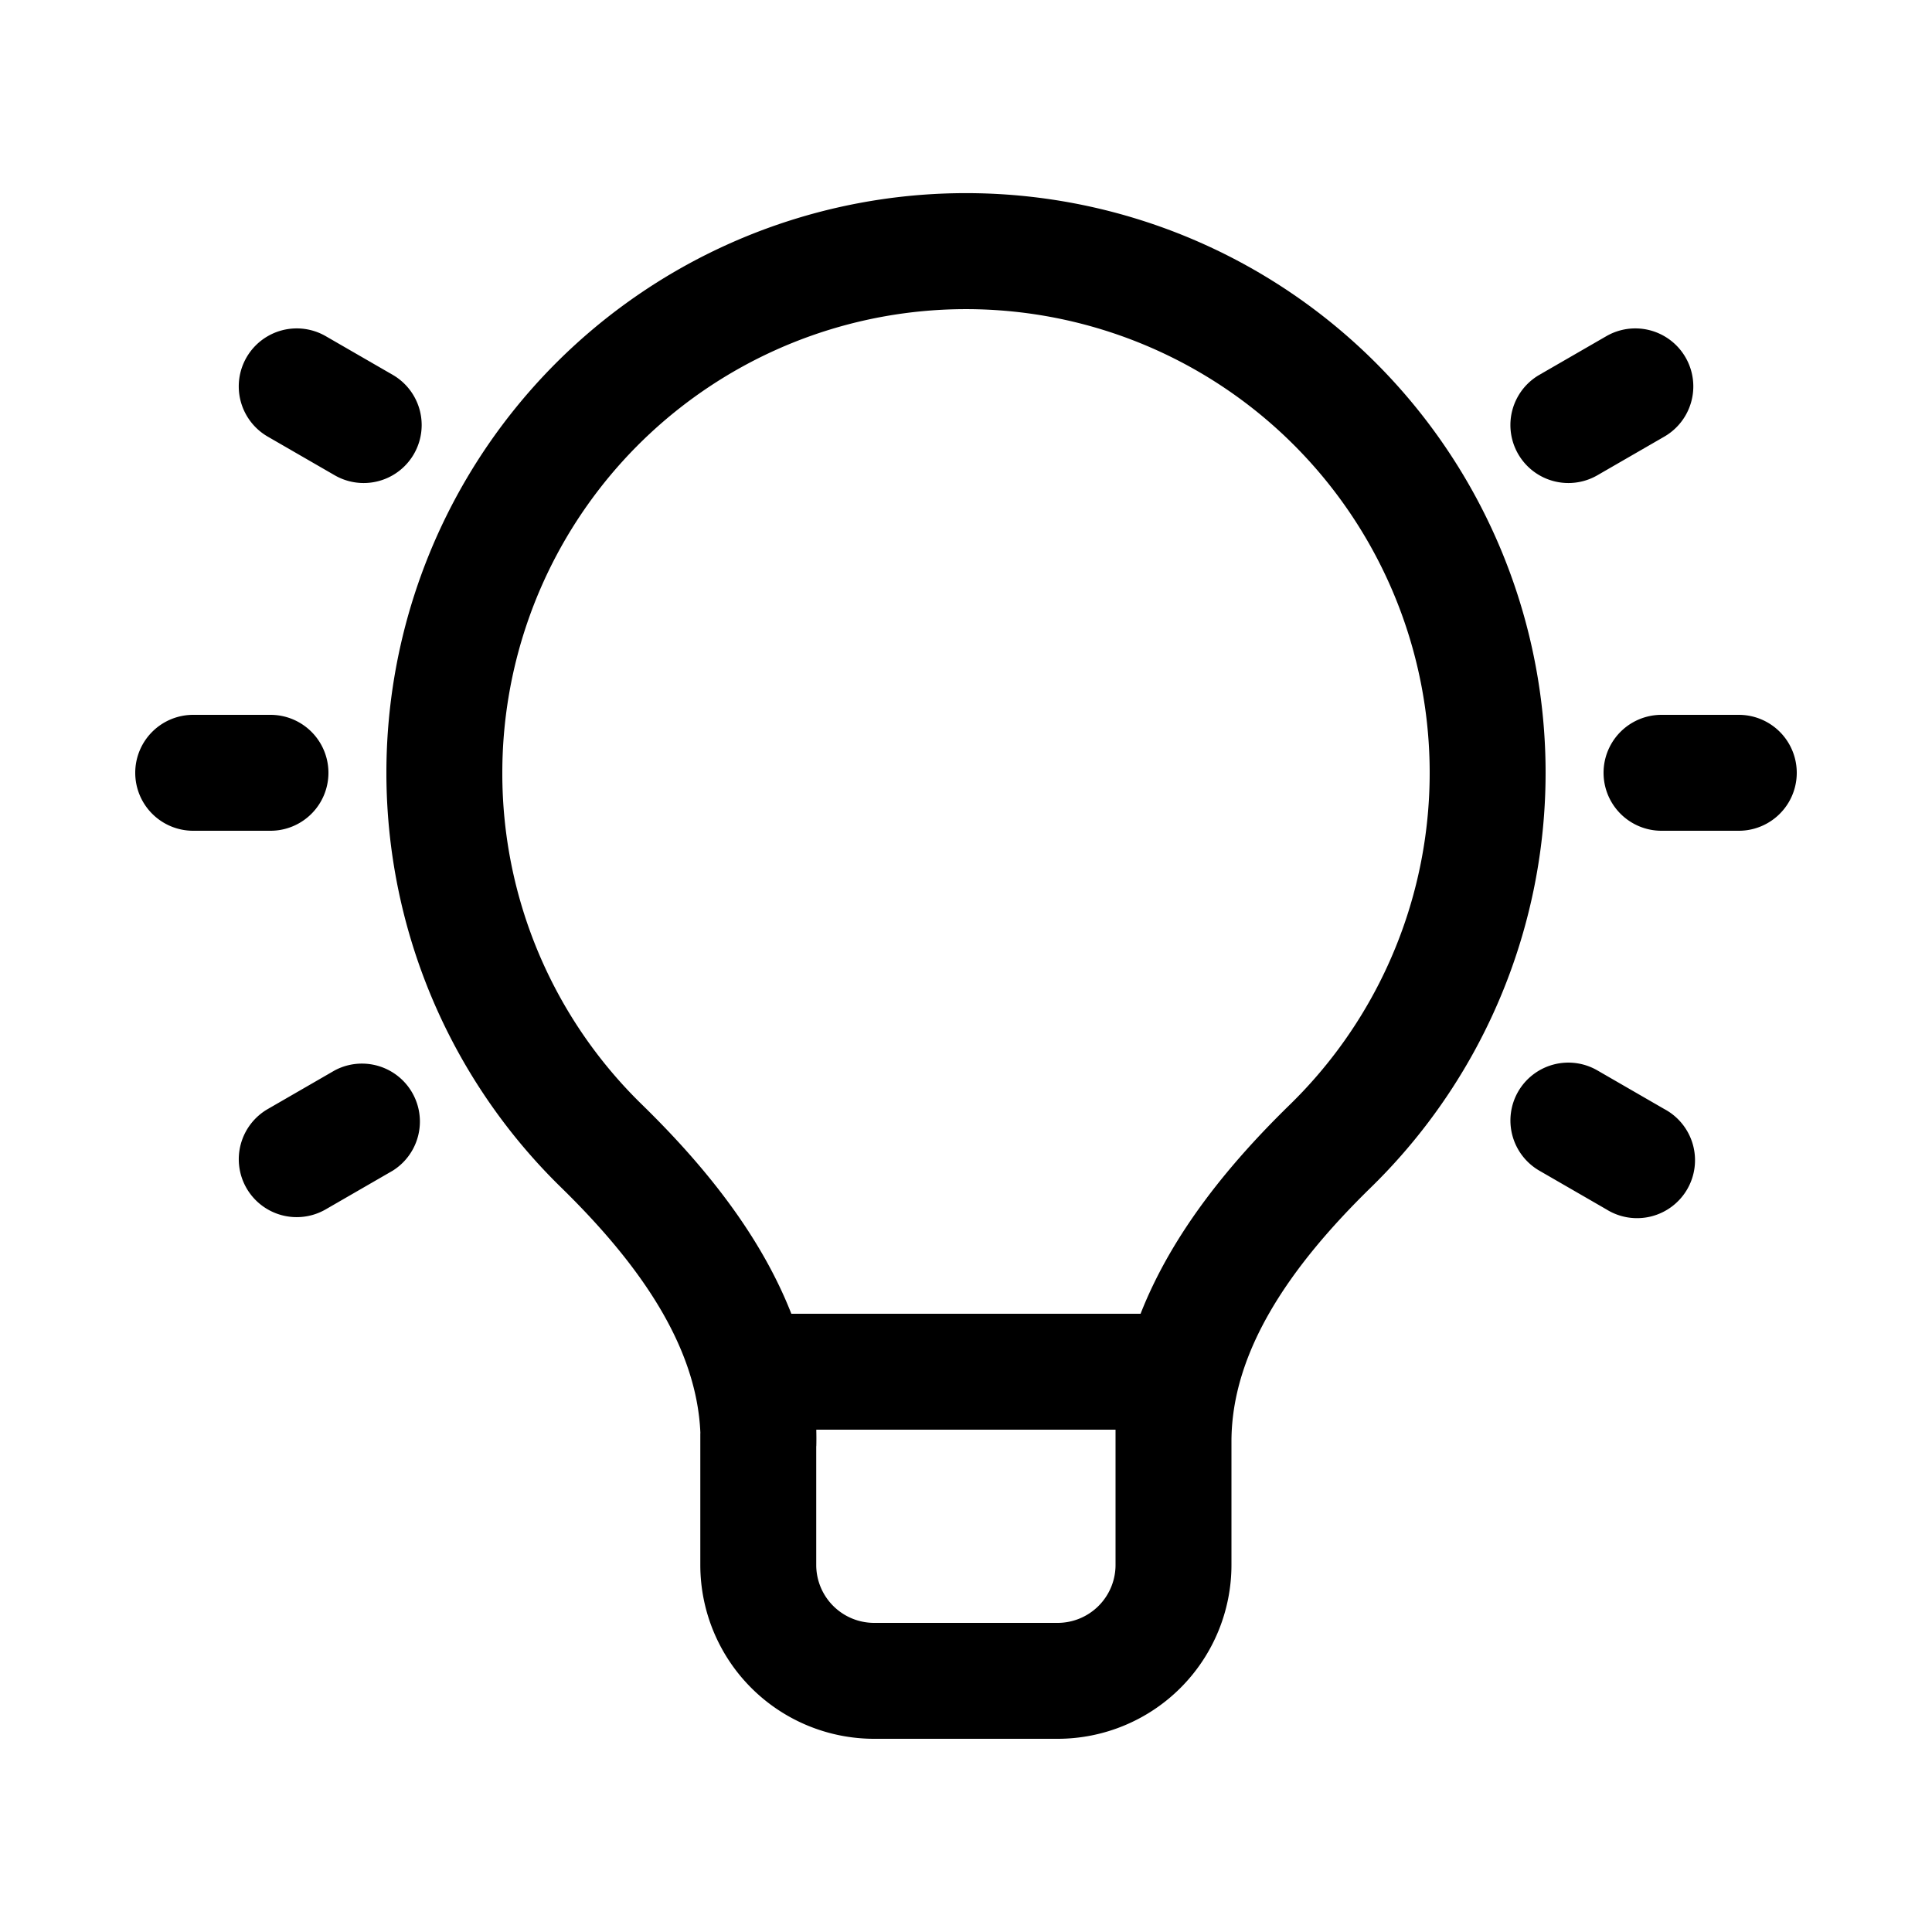 <svg xmlns="http://www.w3.org/2000/svg" width="40" height="40" fill="currentColor" viewBox="0 0 25 24"><path fill-rule="evenodd" d="M9.063 18.045c-.046-1.131-.794-2.194-1.803-3.18a7.5 7.5 0 1 1 10.48 0c-1.041 1.017-1.805 2.117-1.805 3.29v1.595a2.25 2.25 0 0 1-2.25 2.25h-2.373a2.25 2.25 0 0 1-2.25-2.25v-1.705ZM6.5 9.5a6 6 0 1 1 10.192 4.293c-.741.723-1.512 1.633-1.933 2.707H10.24c-.421-1.074-1.192-1.983-1.933-2.707A5.98 5.98 0 0 1 6.5 9.5Zm4.063 8.713a4.17 4.17 0 0 0 0-.195V18h3.872v1.75a.75.75 0 0 1-.75.75h-2.373a.75.75 0 0 1-.75-.75v-1.537Z" clip-rule="evenodd"/><path d="M1.75 9.5a.75.75 0 0 1 .75-.75h1a.75.75 0 0 1 0 1.5h-1a.75.75 0 0 1-.75-.75Zm2.465-5.65a.75.75 0 1 0-.75 1.3l.866.5a.75.75 0 1 0 .75-1.3l-.866-.5ZM3.19 14.875a.75.75 0 0 1 .275-1.024l.866-.5a.75.75 0 0 1 .75 1.298l-.866.5a.75.75 0 0 1-1.025-.274ZM21.5 8.75a.75.75 0 0 0 0 1.5h1a.75.75 0 0 0 0-1.5h-1Zm-1.855 4.875a.75.75 0 0 1 1.025-.274l.866.5a.75.75 0 1 1-.75 1.298l-.866-.5a.75.75 0 0 1-.275-1.024Zm.275-9.275a.75.75 0 0 0 .75 1.3l.866-.5a.75.75 0 1 0-.75-1.3l-.866.5Z"/></svg>